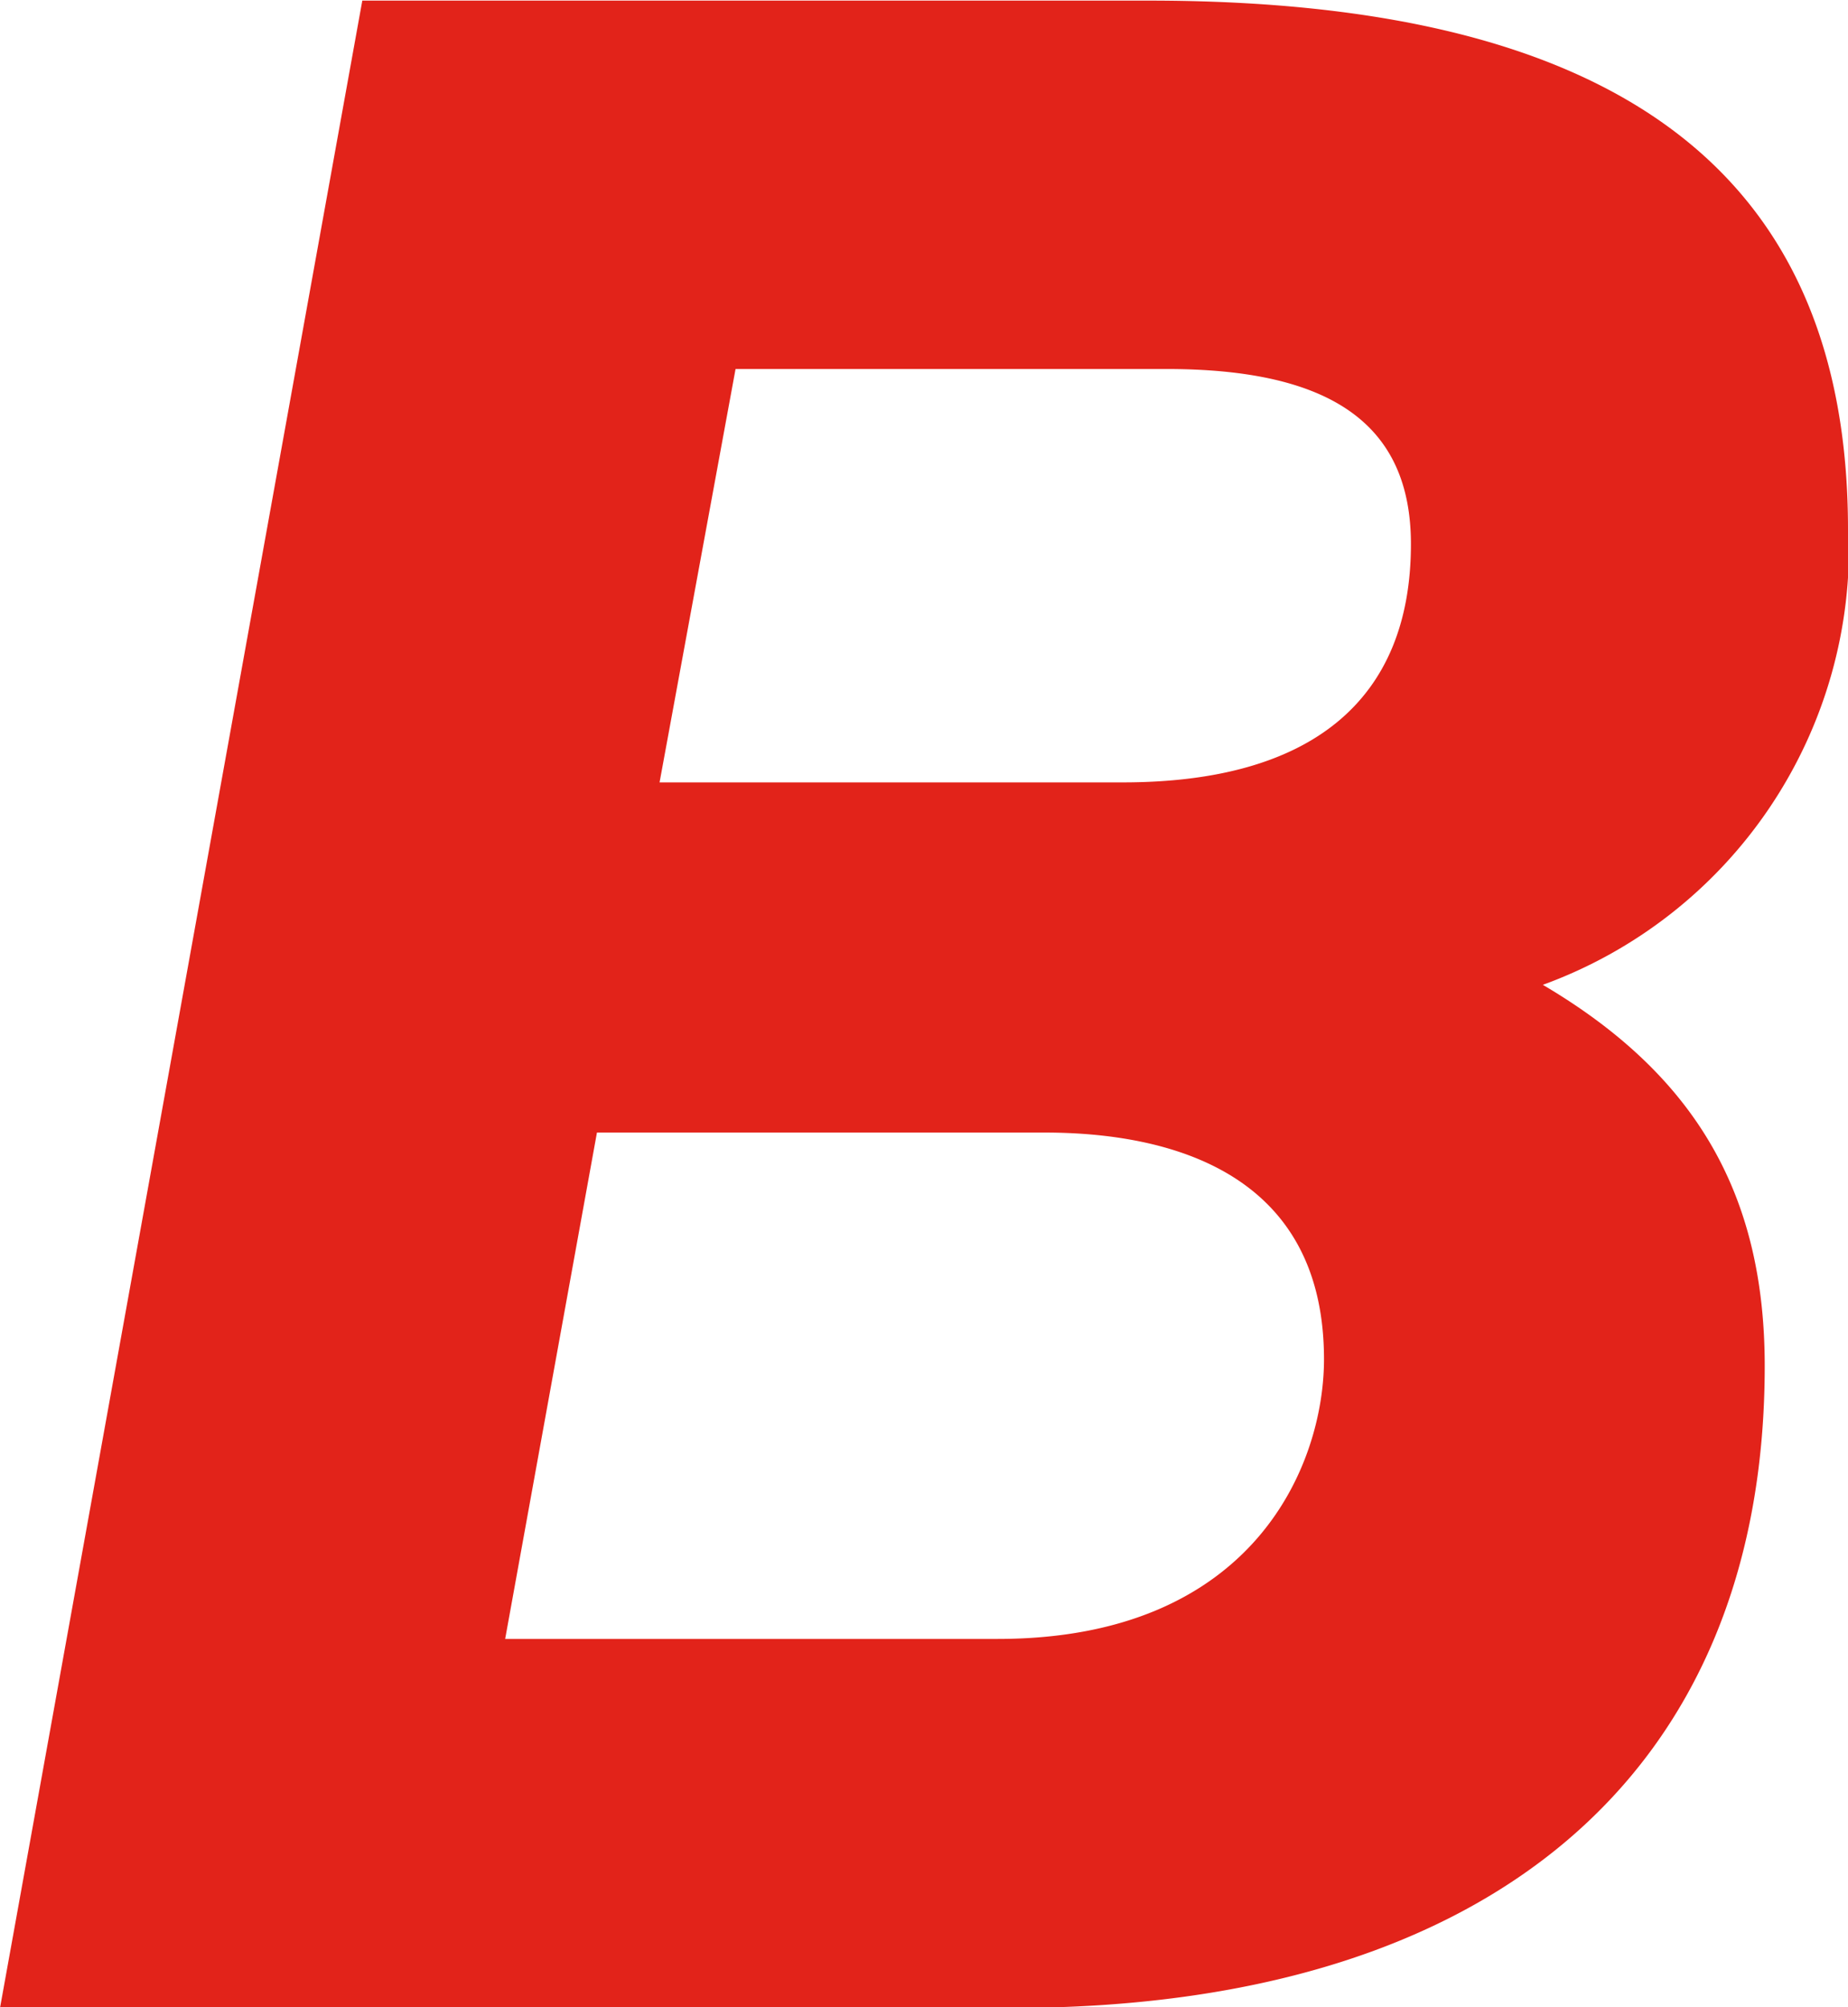 <svg xmlns="http://www.w3.org/2000/svg" viewBox="0 0 30.4 33.02">
  <path
    fill="#e2231a"
    d="M103.6 37.41c0-5.84-3.75-8.7-11.5-8.7H79.16L73.2 61.73h16.65c7.85 0 12.38-3.84 12.38-10.56 0-2.83-1.14-4.79-3.65-6.27a7.65 7.65 0 0 0 5.03-7.49zm-19.55 4.16 1.25-6.8h7.09c2.72 0 4.02.92 4.02 2.88 0 2.57-1.64 3.92-4.74 3.92zm-1.03 5.76h7.36c2.09 0 4.6.67 4.6 3.73 0 1.72-1.14 4.6-5.37 4.6h-8.1z"
    style="stroke-width: 0.265"
    transform="translate(-73.2 -28.7)"
  ></path>
</svg>
